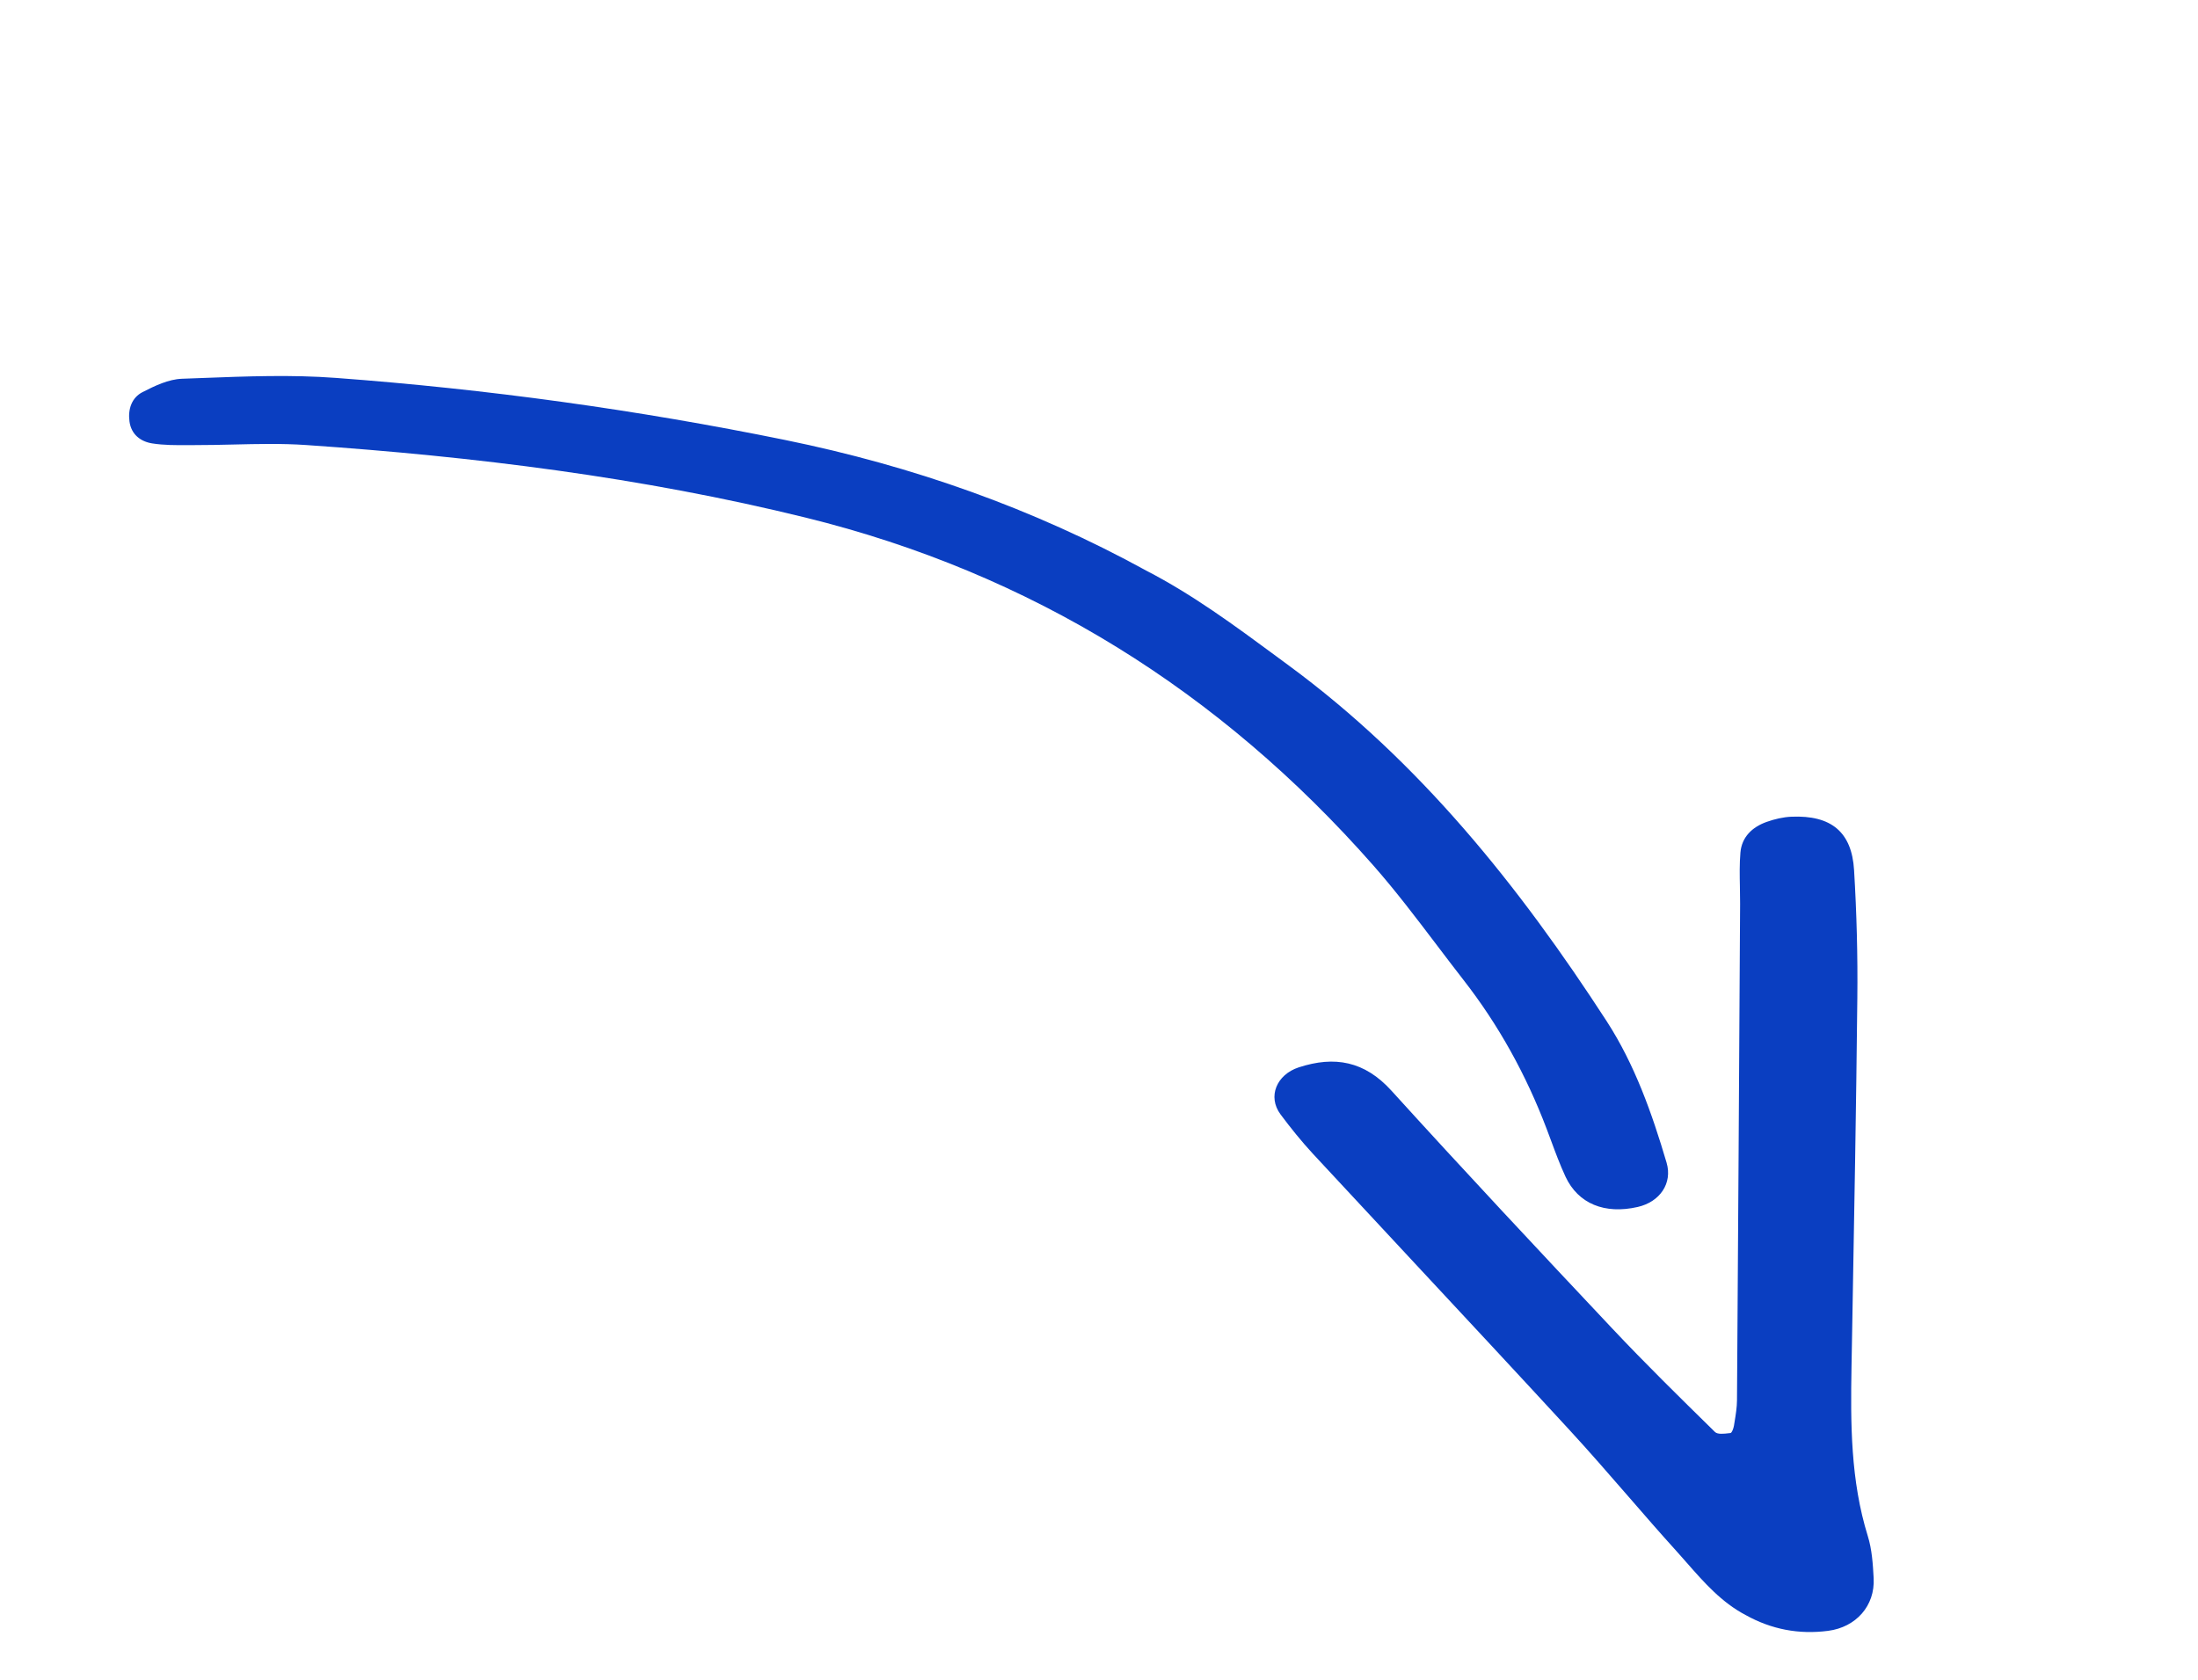 <svg xmlns="http://www.w3.org/2000/svg" width="123" height="94" viewBox="0 0 123 94" fill="none"><path fill-rule="evenodd" clip-rule="evenodd" d="M102.306 91.269C100.666 91.484 99.129 91.189 97.686 90.386C96.345 89.682 95.372 88.575 94.402 87.471C94.214 87.257 94.026 87.043 93.836 86.832C92.908 85.807 92 84.762 91.093 83.716C90.012 82.472 88.932 81.227 87.816 80.016C84.933 76.885 82.032 73.771 79.131 70.657C77.245 68.632 75.359 66.608 73.478 64.579C72.83 63.878 72.228 63.13 71.657 62.364C70.922 61.375 71.436 60.14 72.68 59.734C74.69 59.079 76.363 59.386 77.862 61.037C81.938 65.529 86.086 69.956 90.244 74.373C92.072 76.314 93.975 78.183 95.878 80.05L95.97 80.141C96.116 80.285 96.478 80.242 96.76 80.208C96.786 80.205 96.811 80.202 96.835 80.2C96.919 80.191 97.008 79.937 97.033 79.784C97.045 79.71 97.057 79.636 97.069 79.562C97.134 79.164 97.2 78.763 97.202 78.363C97.267 69.102 97.322 59.841 97.376 50.58C97.377 50.263 97.371 49.944 97.365 49.626C97.352 48.986 97.34 48.346 97.394 47.71C97.468 46.843 98.06 46.281 98.861 45.998C99.305 45.84 99.787 45.726 100.257 45.707C102.464 45.616 103.626 46.554 103.754 48.695C103.897 51.083 103.963 53.482 103.936 55.874C103.873 61.905 103.764 67.935 103.656 73.965C103.641 74.8 103.626 75.635 103.611 76.47C103.554 79.671 103.557 82.855 104.522 85.966C104.755 86.715 104.807 87.534 104.85 88.326C104.932 89.87 103.86 91.066 102.306 91.269ZM43.949 24.626C51.045 26.075 57.798 28.449 64.148 31.937C66.747 33.279 69.086 35.006 71.427 36.733C71.659 36.905 71.892 37.076 72.124 37.247C79.447 42.636 85.011 49.6 89.905 57.144C91.476 59.566 92.444 62.302 93.262 65.07C93.602 66.222 92.888 67.264 91.646 67.548C89.8 67.969 88.315 67.371 87.605 65.85C87.299 65.191 87.045 64.506 86.792 63.822C86.712 63.606 86.632 63.39 86.55 63.175C85.407 60.164 83.871 57.374 81.889 54.833C81.384 54.185 80.888 53.53 80.391 52.875C79.245 51.365 78.1 49.854 76.851 48.434C68.272 38.682 57.715 32.078 45.077 28.966C35.901 26.707 26.544 25.553 17.129 24.906C15.771 24.813 14.405 24.846 13.038 24.878C12.325 24.895 11.613 24.911 10.901 24.91C10.774 24.91 10.646 24.911 10.518 24.912C9.846 24.915 9.172 24.919 8.516 24.815C7.875 24.714 7.342 24.32 7.245 23.584C7.154 22.895 7.371 22.256 7.974 21.946C8.662 21.592 9.437 21.222 10.187 21.197C10.563 21.184 10.939 21.169 11.315 21.155C13.814 21.06 16.321 20.964 18.805 21.15C27.255 21.778 35.641 22.932 43.949 24.626Z" fill="#0A3EC1"></path></svg>